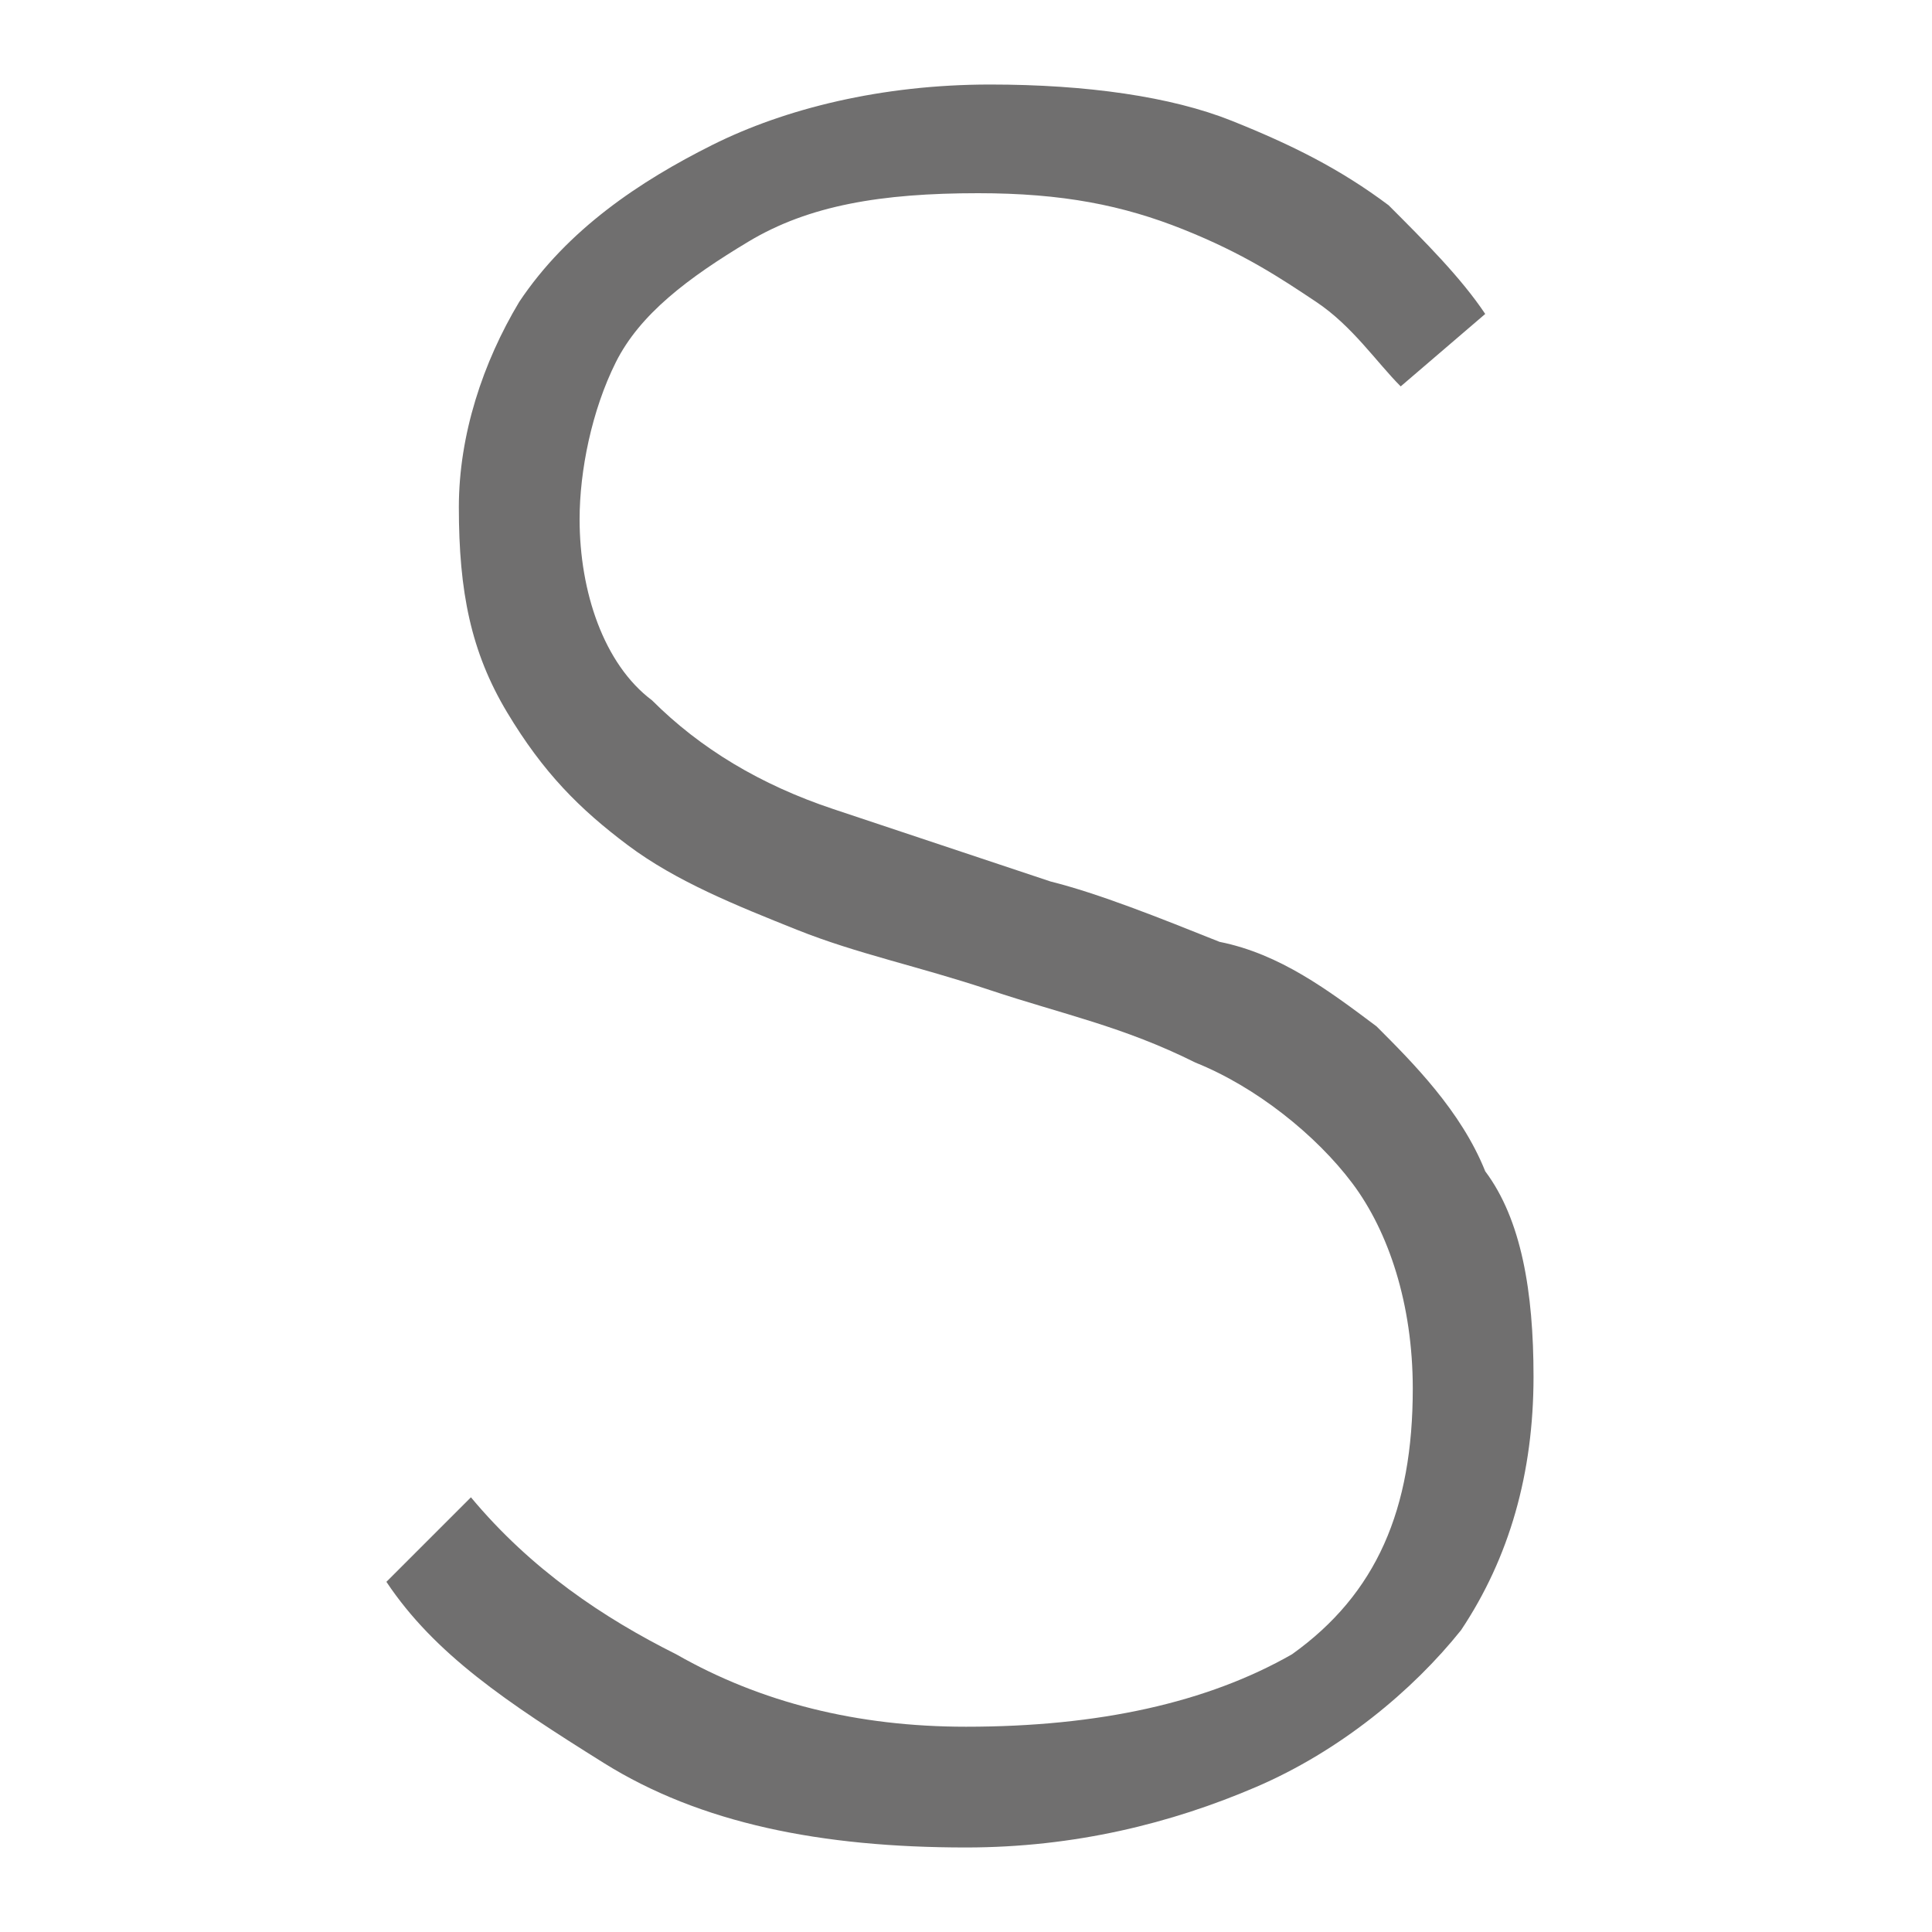 <?xml version="1.0" encoding="utf-8"?>
<!-- Generator: Adobe Illustrator 26.3.1, SVG Export Plug-In . SVG Version: 6.00 Build 0)  -->
<svg version="1.1" id="Layer_1" xmlns="http://www.w3.org/2000/svg" xmlns:xlink="http://www.w3.org/1999/xlink" x="0px" y="0px"
	 viewBox="0 0 16 16" style="enable-background:new 0 0 16 16;" xml:space="preserve">
<style type="text/css">
	.st0{clip-path:url(#SVGID_00000102538353085034877750000011923025163775843224_);fill:#706F6F;}
</style>
<g>
	<defs>
		<rect id="SVGID_1_" x="3.2" y="0.7" width="9.6" height="14.6"/>
	</defs>
	<clipPath id="SVGID_00000083081486787470305580000003656161965117129622_">
		<use xlink:href="#SVGID_1_"  style="overflow:visible;"/>
	</clipPath>
	<path style="clip-path:url(#SVGID_00000083081486787470305580000003656161965117129622_);fill:#706F6F;" d="M5,14.6
		c0.8,0.5,1.8,0.7,3,0.7c0.9,0,1.7-0.2,2.4-0.5c0.7-0.3,1.3-0.8,1.7-1.3c0.4-0.6,0.6-1.3,0.6-2.1c0-0.7-0.1-1.3-0.4-1.7
		c-0.2-0.5-0.6-0.9-0.9-1.2c-0.4-0.3-0.8-0.6-1.3-0.7c-0.5-0.2-1-0.4-1.4-0.5C8.1,7.1,7.5,6.9,6.9,6.7C6.3,6.5,5.8,6.2,5.4,5.8
		C5,5.5,4.8,4.9,4.8,4.3c0-0.4,0.1-0.9,0.3-1.3c0.2-0.4,0.6-0.7,1.1-1s1.1-0.4,1.9-0.4c0.7,0,1.2,0.1,1.7,0.3
		c0.5,0.2,0.8,0.4,1.1,0.6c0.3,0.2,0.5,0.5,0.7,0.7l0.7-0.6c-0.2-0.3-0.5-0.6-0.8-0.9c-0.4-0.3-0.8-0.5-1.3-0.7
		c-0.5-0.2-1.2-0.3-2-0.3c-0.9,0-1.7,0.2-2.3,0.5S4.7,1.9,4.3,2.5C4,3,3.8,3.6,3.8,4.2c0,0.7,0.1,1.2,0.4,1.7c0.3,0.5,0.6,0.8,1,1.1
		c0.4,0.3,0.9,0.5,1.4,0.7c0.5,0.2,1,0.3,1.6,0.5c0.6,0.2,1.1,0.3,1.7,0.6c0.5,0.2,1,0.6,1.3,1c0.3,0.4,0.5,1,0.5,1.7
		c0,1-0.3,1.7-1,2.2C10,14.1,9.1,14.3,8,14.3c-0.9,0-1.7-0.2-2.4-0.6C5,13.4,4.4,13,3.9,12.4l-0.7,0.7C3.6,13.7,4.2,14.1,5,14.6"/>
</g>
</svg>

